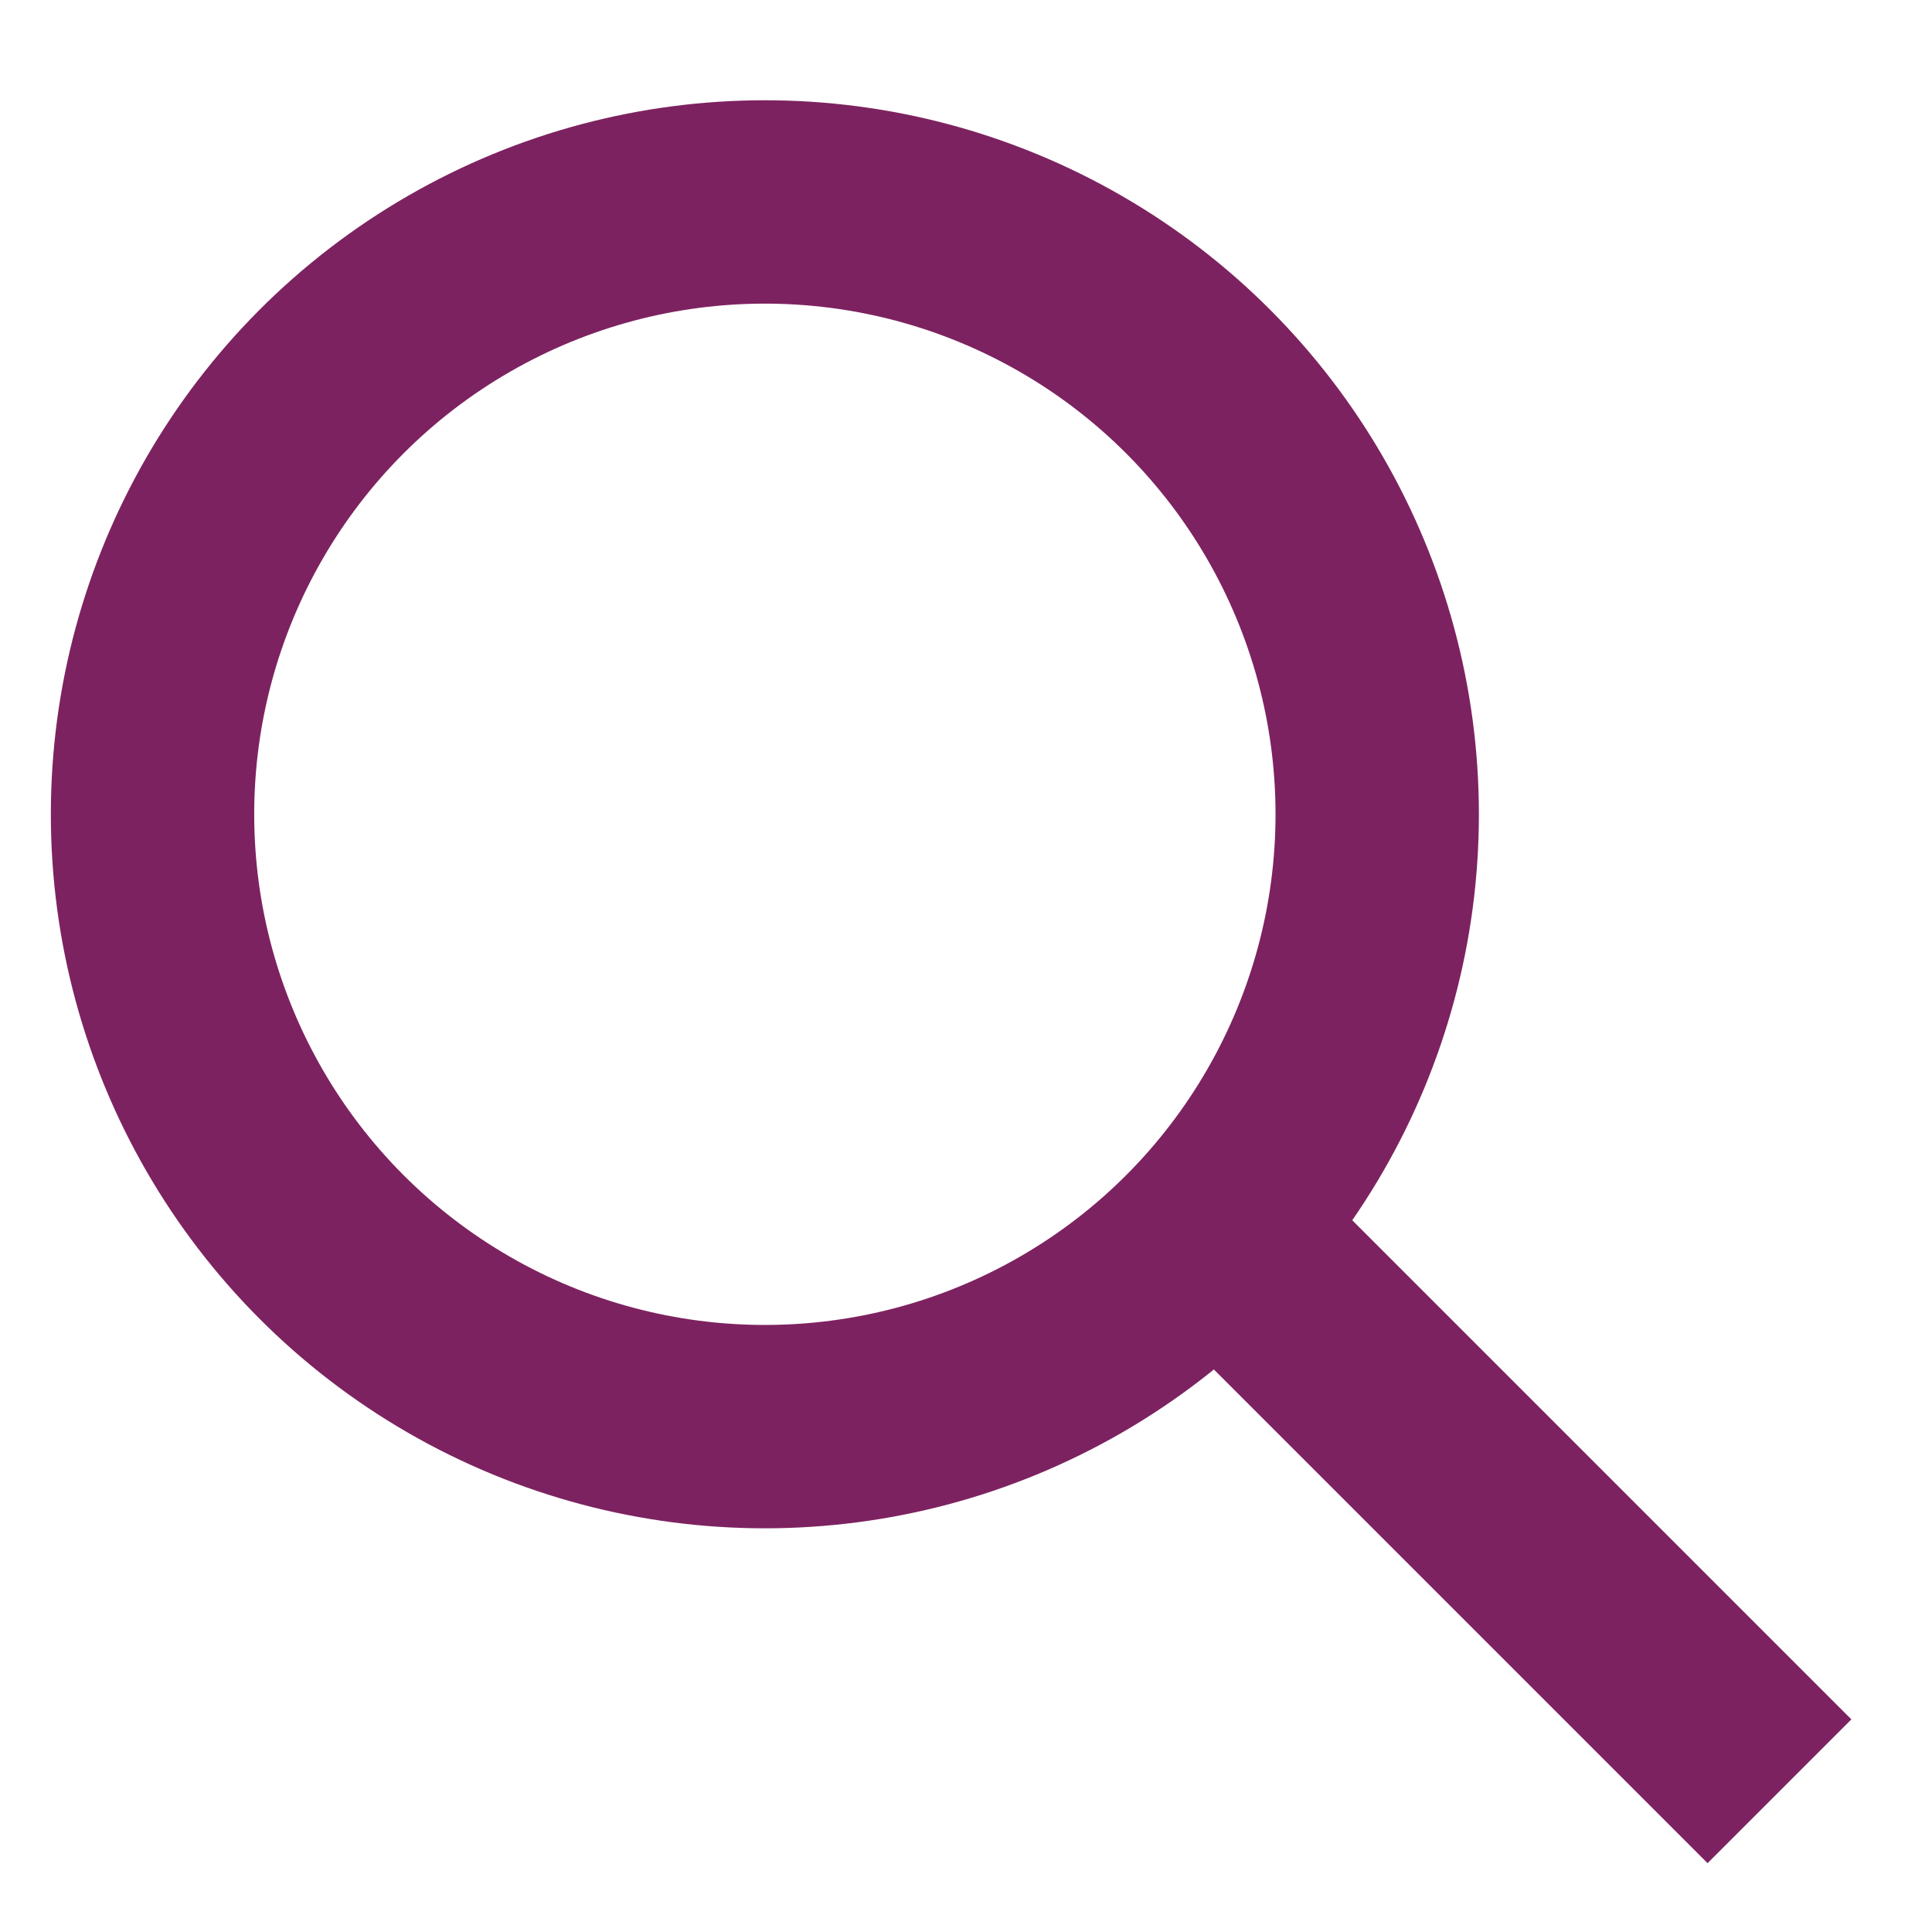 <svg width="19" height="19" viewBox="0 0 19 19" fill="none" xmlns="http://www.w3.org/2000/svg">
<circle cx="7.522" cy="8.008" r="6.022" stroke="#7D2260" stroke-width="2"/>
<path d="M12.326 12.442L17.5 17.616" stroke="#7D2260" stroke-width="2"/>
</svg>

